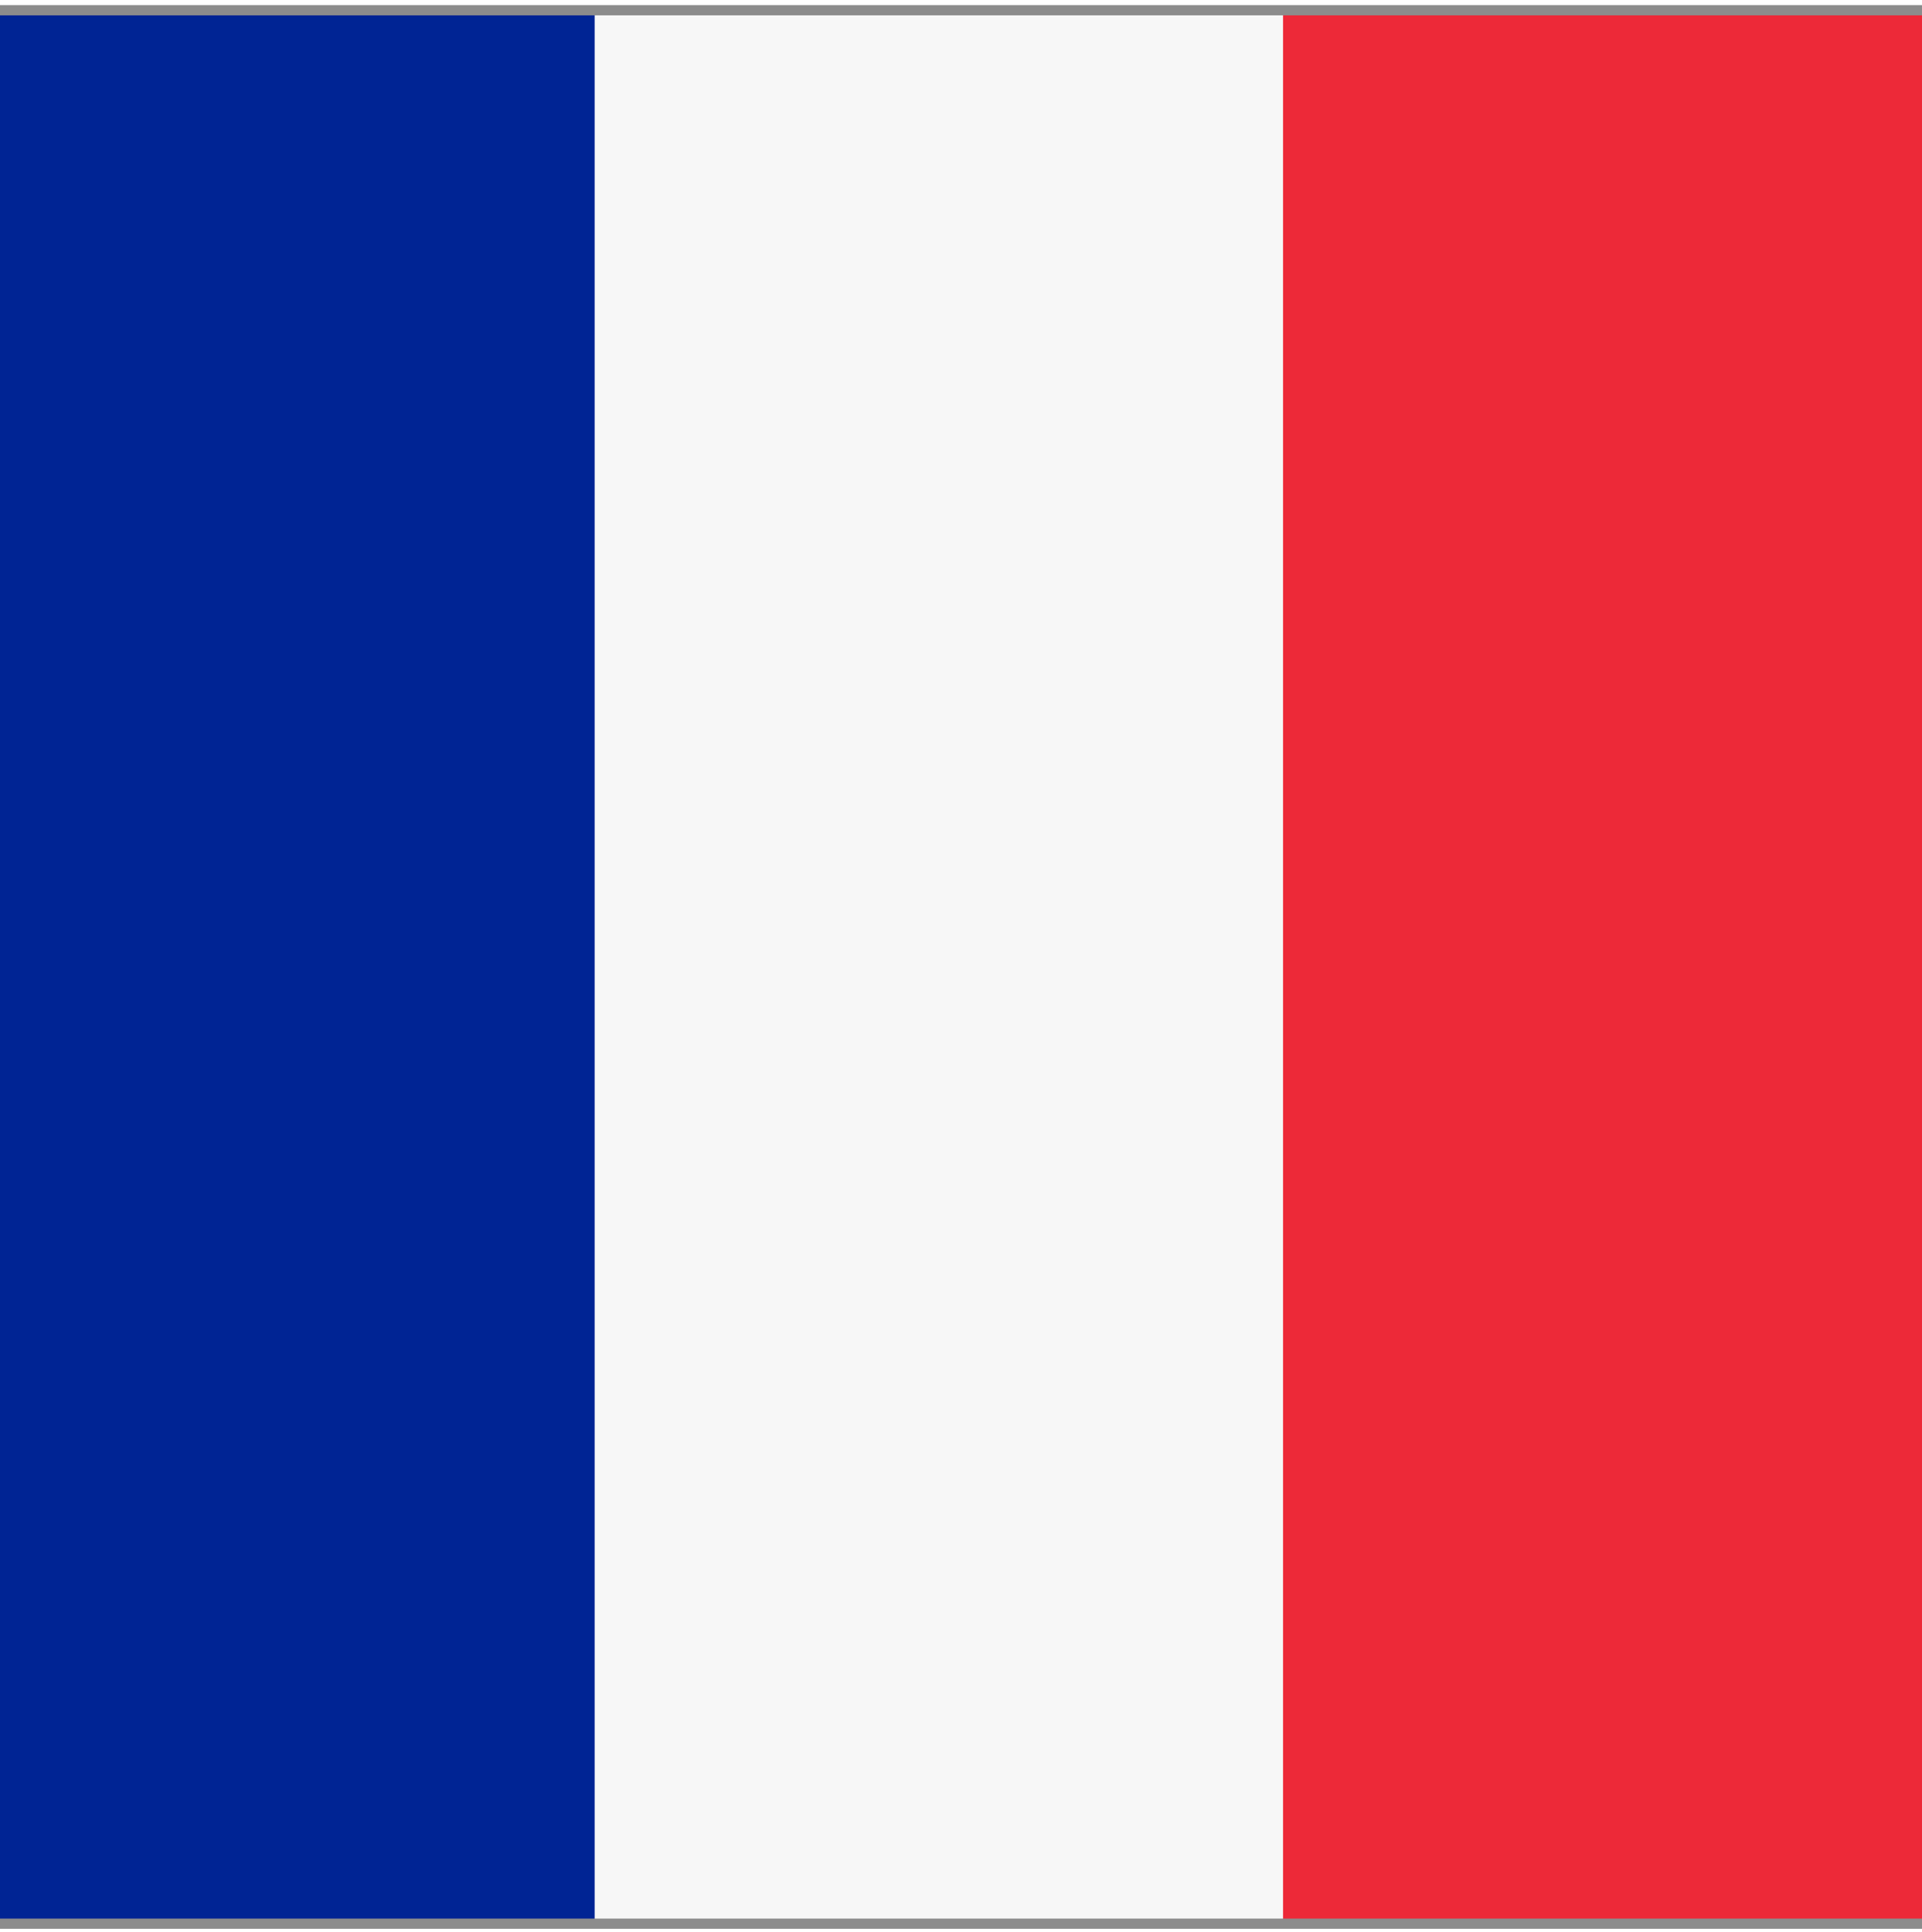 <?xml version="1.0" encoding="UTF-8"?>
<svg xmlns="http://www.w3.org/2000/svg" version="1.1" xmlns:cc="http://creativecommons.org/ns#" xmlns:dc="http://purl.org/dc/elements/1.1/" xmlns:inkscape="http://www.inkscape.org/namespaces/inkscape" xmlns:rdf="http://www.w3.org/1999/02/22-rdf-syntax-ns#" xmlns:sodipodi="http://sodipodi.sourceforge.net/DTD/sodipodi-0.dtd" xmlns:svg="http://www.w3.org/2000/svg" viewBox="0 0 112.8 113.4">
  <defs>
    <style>
      .cls-1 {
        fill: none;
        stroke: #8c8c8c;
        stroke-miterlimit: 10;
        stroke-width: .6px;
      }

      .cls-2 {
        fill: #f7f7f7;
      }

      .cls-2, .cls-3, .cls-4 {
        stroke-width: 0px;
      }

      .cls-3 {
        fill: #ed2938;
      }

      .cls-4 {
        fill: #002494;
      }
    </style>
  </defs>
  <g id="Calque_1" data-name="Calque 1" inkscape:version="0.92.3 (2405546, 2018-03-11)" sodipodi:docname="fr_FR.svg">
    <sodipodi:namedview id="namedview14" bordercolor="#666666" borderopacity="1" gridtolerance="10" guidetolerance="10" inkscape:current-layer="Calque_1" inkscape:cx="56.400002" inkscape:cy="56.700001" inkscape:pageopacity="0" inkscape:pageshadow="2" inkscape:window-height="1017" inkscape:window-maximized="1" inkscape:window-width="1920" inkscape:window-x="3832" inkscape:window-y="-8" inkscape:zoom="2.0811287" objecttolerance="10" pagecolor="#ffffff" showgrid="false"/>
    <g id="French_Flag_by_Adam_Stanislav" data-name="French Flag by Adam Stanislav">
      <rect id="rect4" class="cls-2" x="27.7" y=".6" width="56.7" height="112.3"/>
      <rect id="rect6" class="cls-4" x="-21.8" y=".6" width="56.7" height="112.3"/>
      <rect id="rect8" class="cls-3" x="75.3" y=".6" width="56.1" height="112.3"/>
      <rect id="rect10" class="cls-1" x="-28.4" y=".6" width="168.4" height="112.3"/>
    </g>
  </g>
</svg>